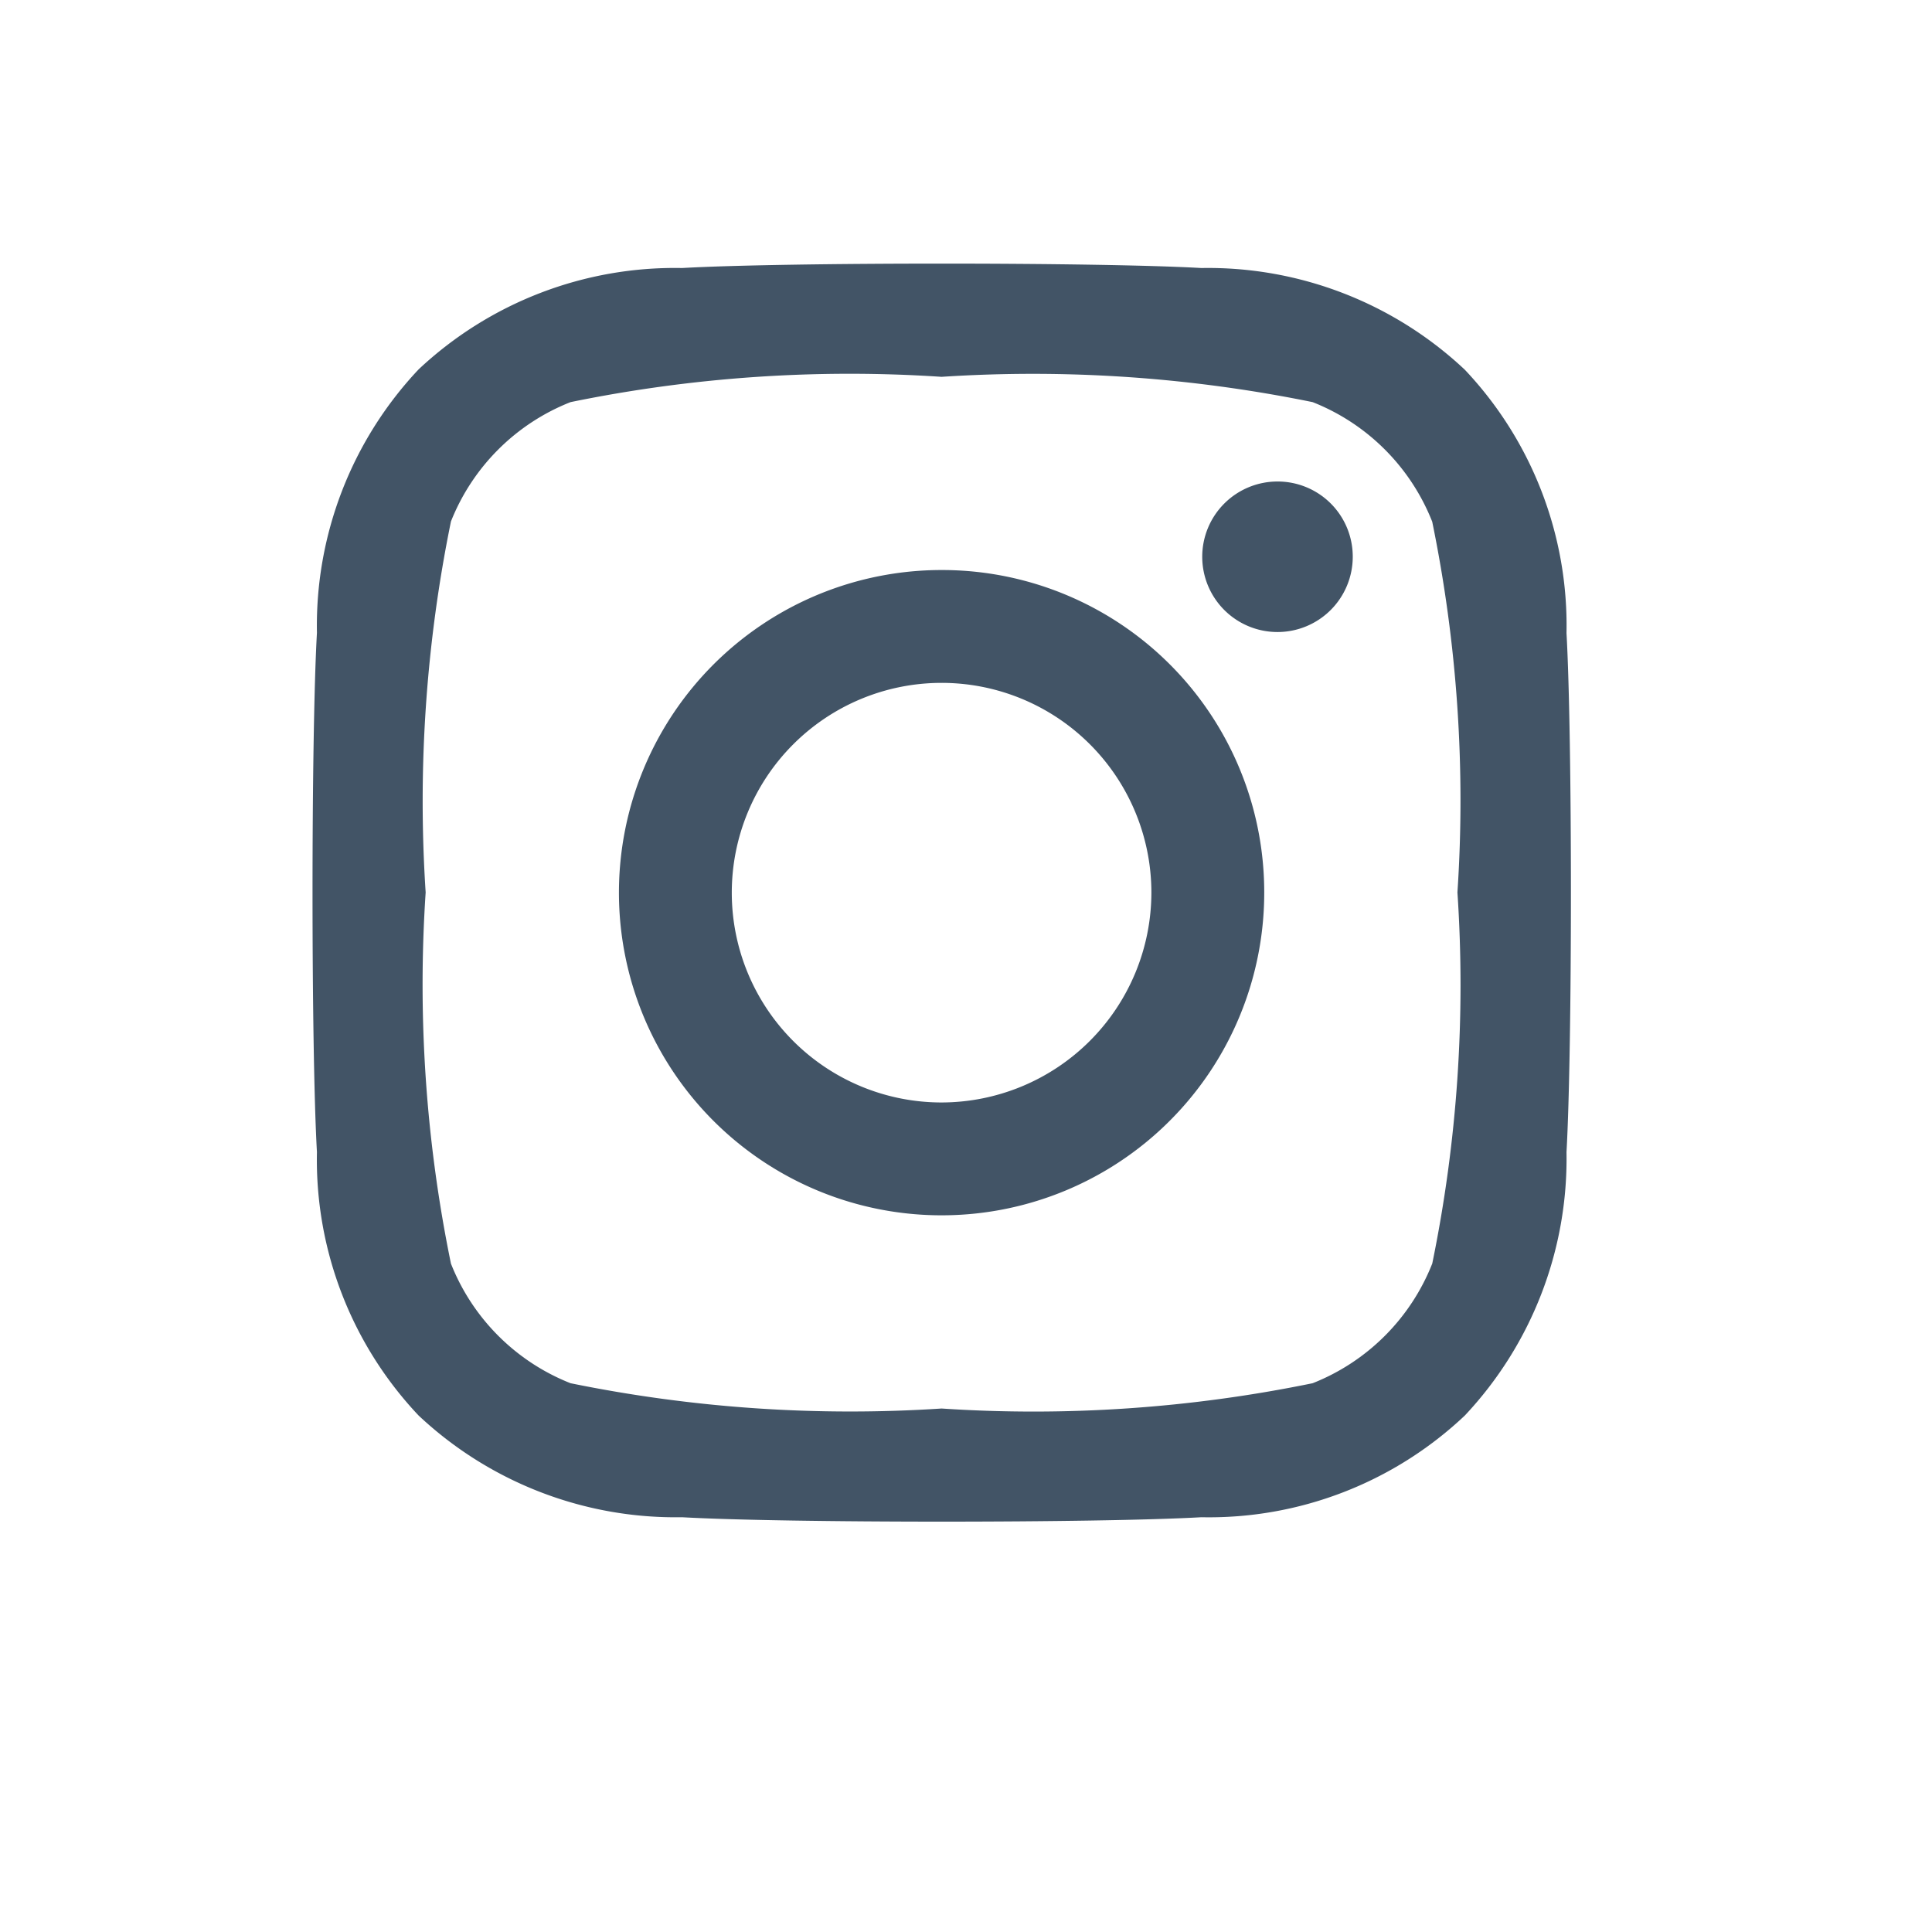 <svg xmlns="http://www.w3.org/2000/svg" width="22" height="22" viewBox="0 0 22 22">
  <g id="Group_1270" data-name="Group 1270" transform="translate(257 4486)">
    <circle id="Ellipse_34" data-name="Ellipse 34" cx="11" cy="11" r="11" transform="translate(-257 -4486)" fill="#fff" opacity="0"/>
    <path id="Icon_awesome-instagram" data-name="Icon awesome-instagram" d="M7.164,5.729A3.674,3.674,0,1,0,10.838,9.4,3.669,3.669,0,0,0,7.164,5.729Zm0,6.063A2.389,2.389,0,1,1,9.553,9.4,2.393,2.393,0,0,1,7.164,11.792Zm4.682-6.214a.857.857,0,1,1-.857-.857A.855.855,0,0,1,11.846,5.579Zm2.434.87a4.241,4.241,0,0,0-1.158-3,4.269,4.269,0,0,0-3-1.158c-1.183-.067-4.73-.067-5.913,0a4.263,4.263,0,0,0-3,1.154,4.255,4.255,0,0,0-1.158,3c-.067,1.183-.067,4.73,0,5.913a4.241,4.241,0,0,0,1.158,3,4.275,4.275,0,0,0,3,1.158c1.183.067,4.73.067,5.913,0a4.241,4.241,0,0,0,3-1.158,4.269,4.269,0,0,0,1.158-3c.067-1.183.067-4.727,0-5.91Zm-1.529,7.179a2.419,2.419,0,0,1-1.362,1.362,15.8,15.8,0,0,1-4.225.288,15.918,15.918,0,0,1-4.225-.288,2.419,2.419,0,0,1-1.362-1.362A15.8,15.8,0,0,1,1.289,9.4a15.918,15.918,0,0,1,.288-4.224A2.419,2.419,0,0,1,2.939,3.817a15.8,15.8,0,0,1,4.225-.288,15.918,15.918,0,0,1,4.225.288,2.419,2.419,0,0,1,1.362,1.362A15.8,15.8,0,0,1,13.038,9.4,15.785,15.785,0,0,1,12.751,13.628Z" transform="translate(-253.442 -4485.238)" fill="#425466"/>
  </g>
</svg>
